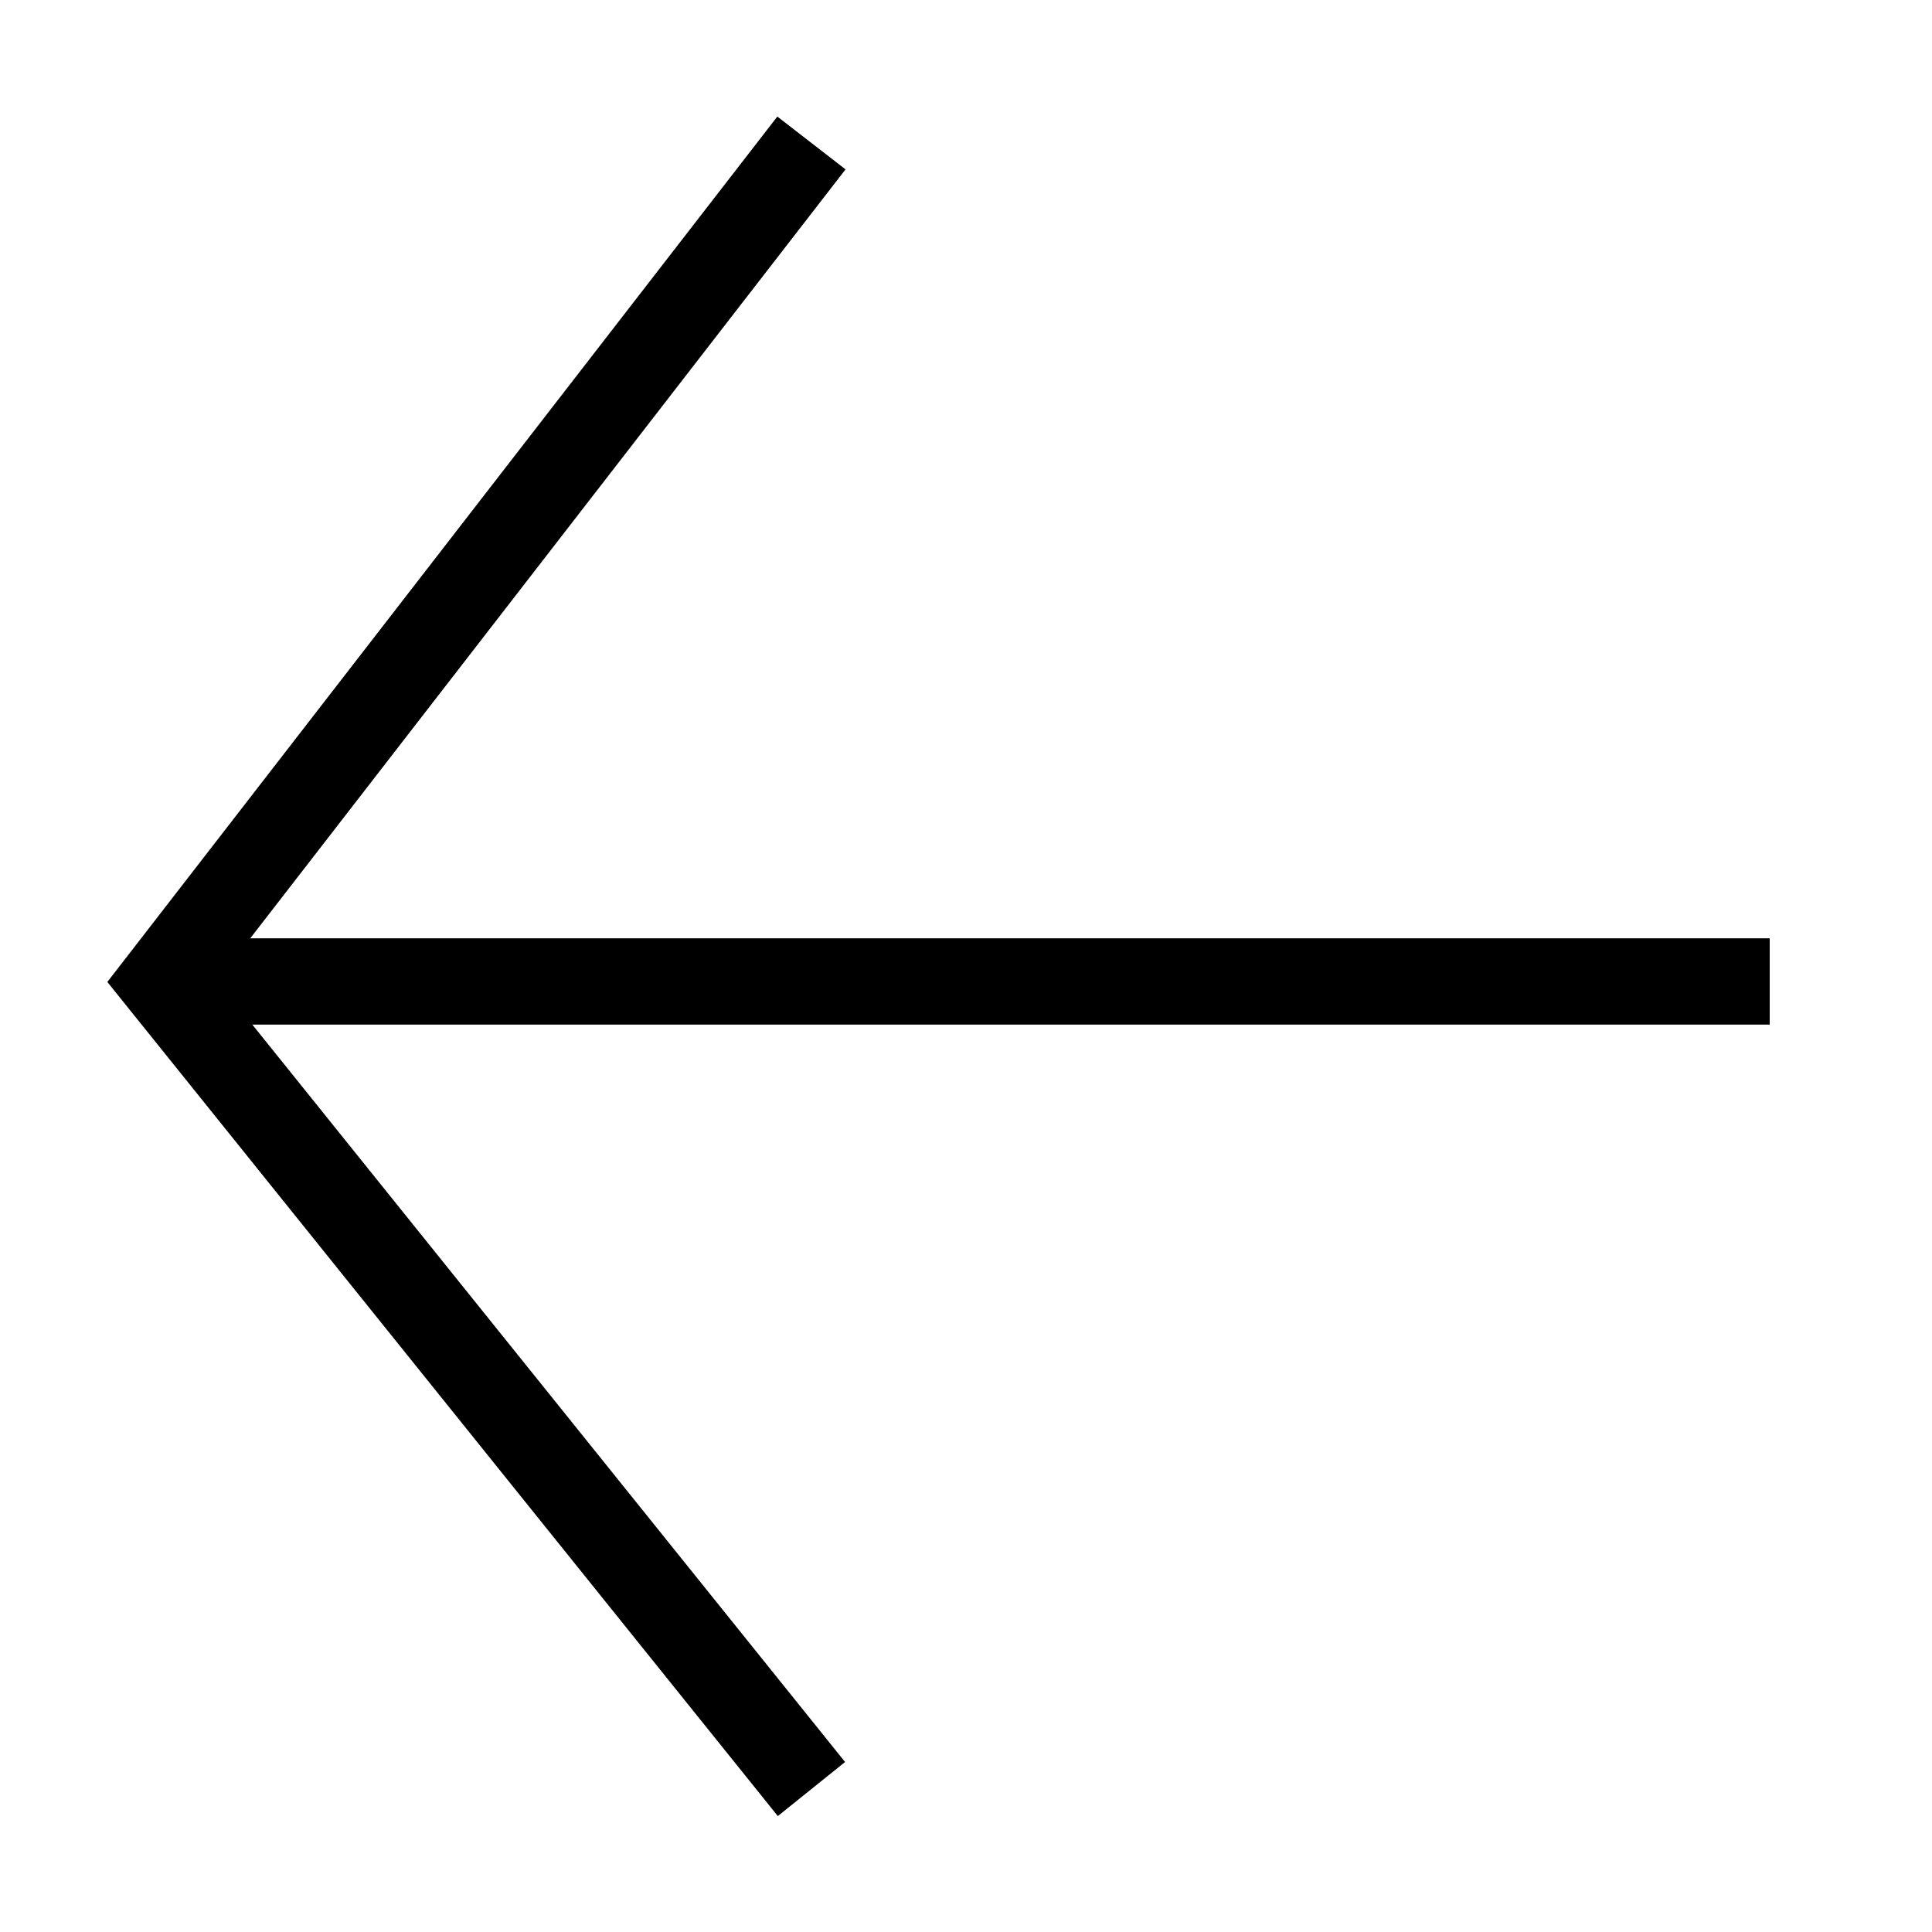 <svg xmlns="http://www.w3.org/2000/svg" xmlns:xlink="http://www.w3.org/1999/xlink" id="Layer_1" x="0px" y="0px" viewBox="0 0 50 50" style="enable-background:new 0 0 50 50;" xml:space="preserve"><style type="text/css">	.st0{fill:none;stroke:#000000;stroke-width:2.233;stroke-miterlimit:10;}</style><g>	<polyline class="st0" points="21,3.7 4.2,25.4 21,46.3  "></polyline>	<line class="st0" x1="45.8" y1="25.4" x2="4.2" y2="25.4"></line></g></svg>